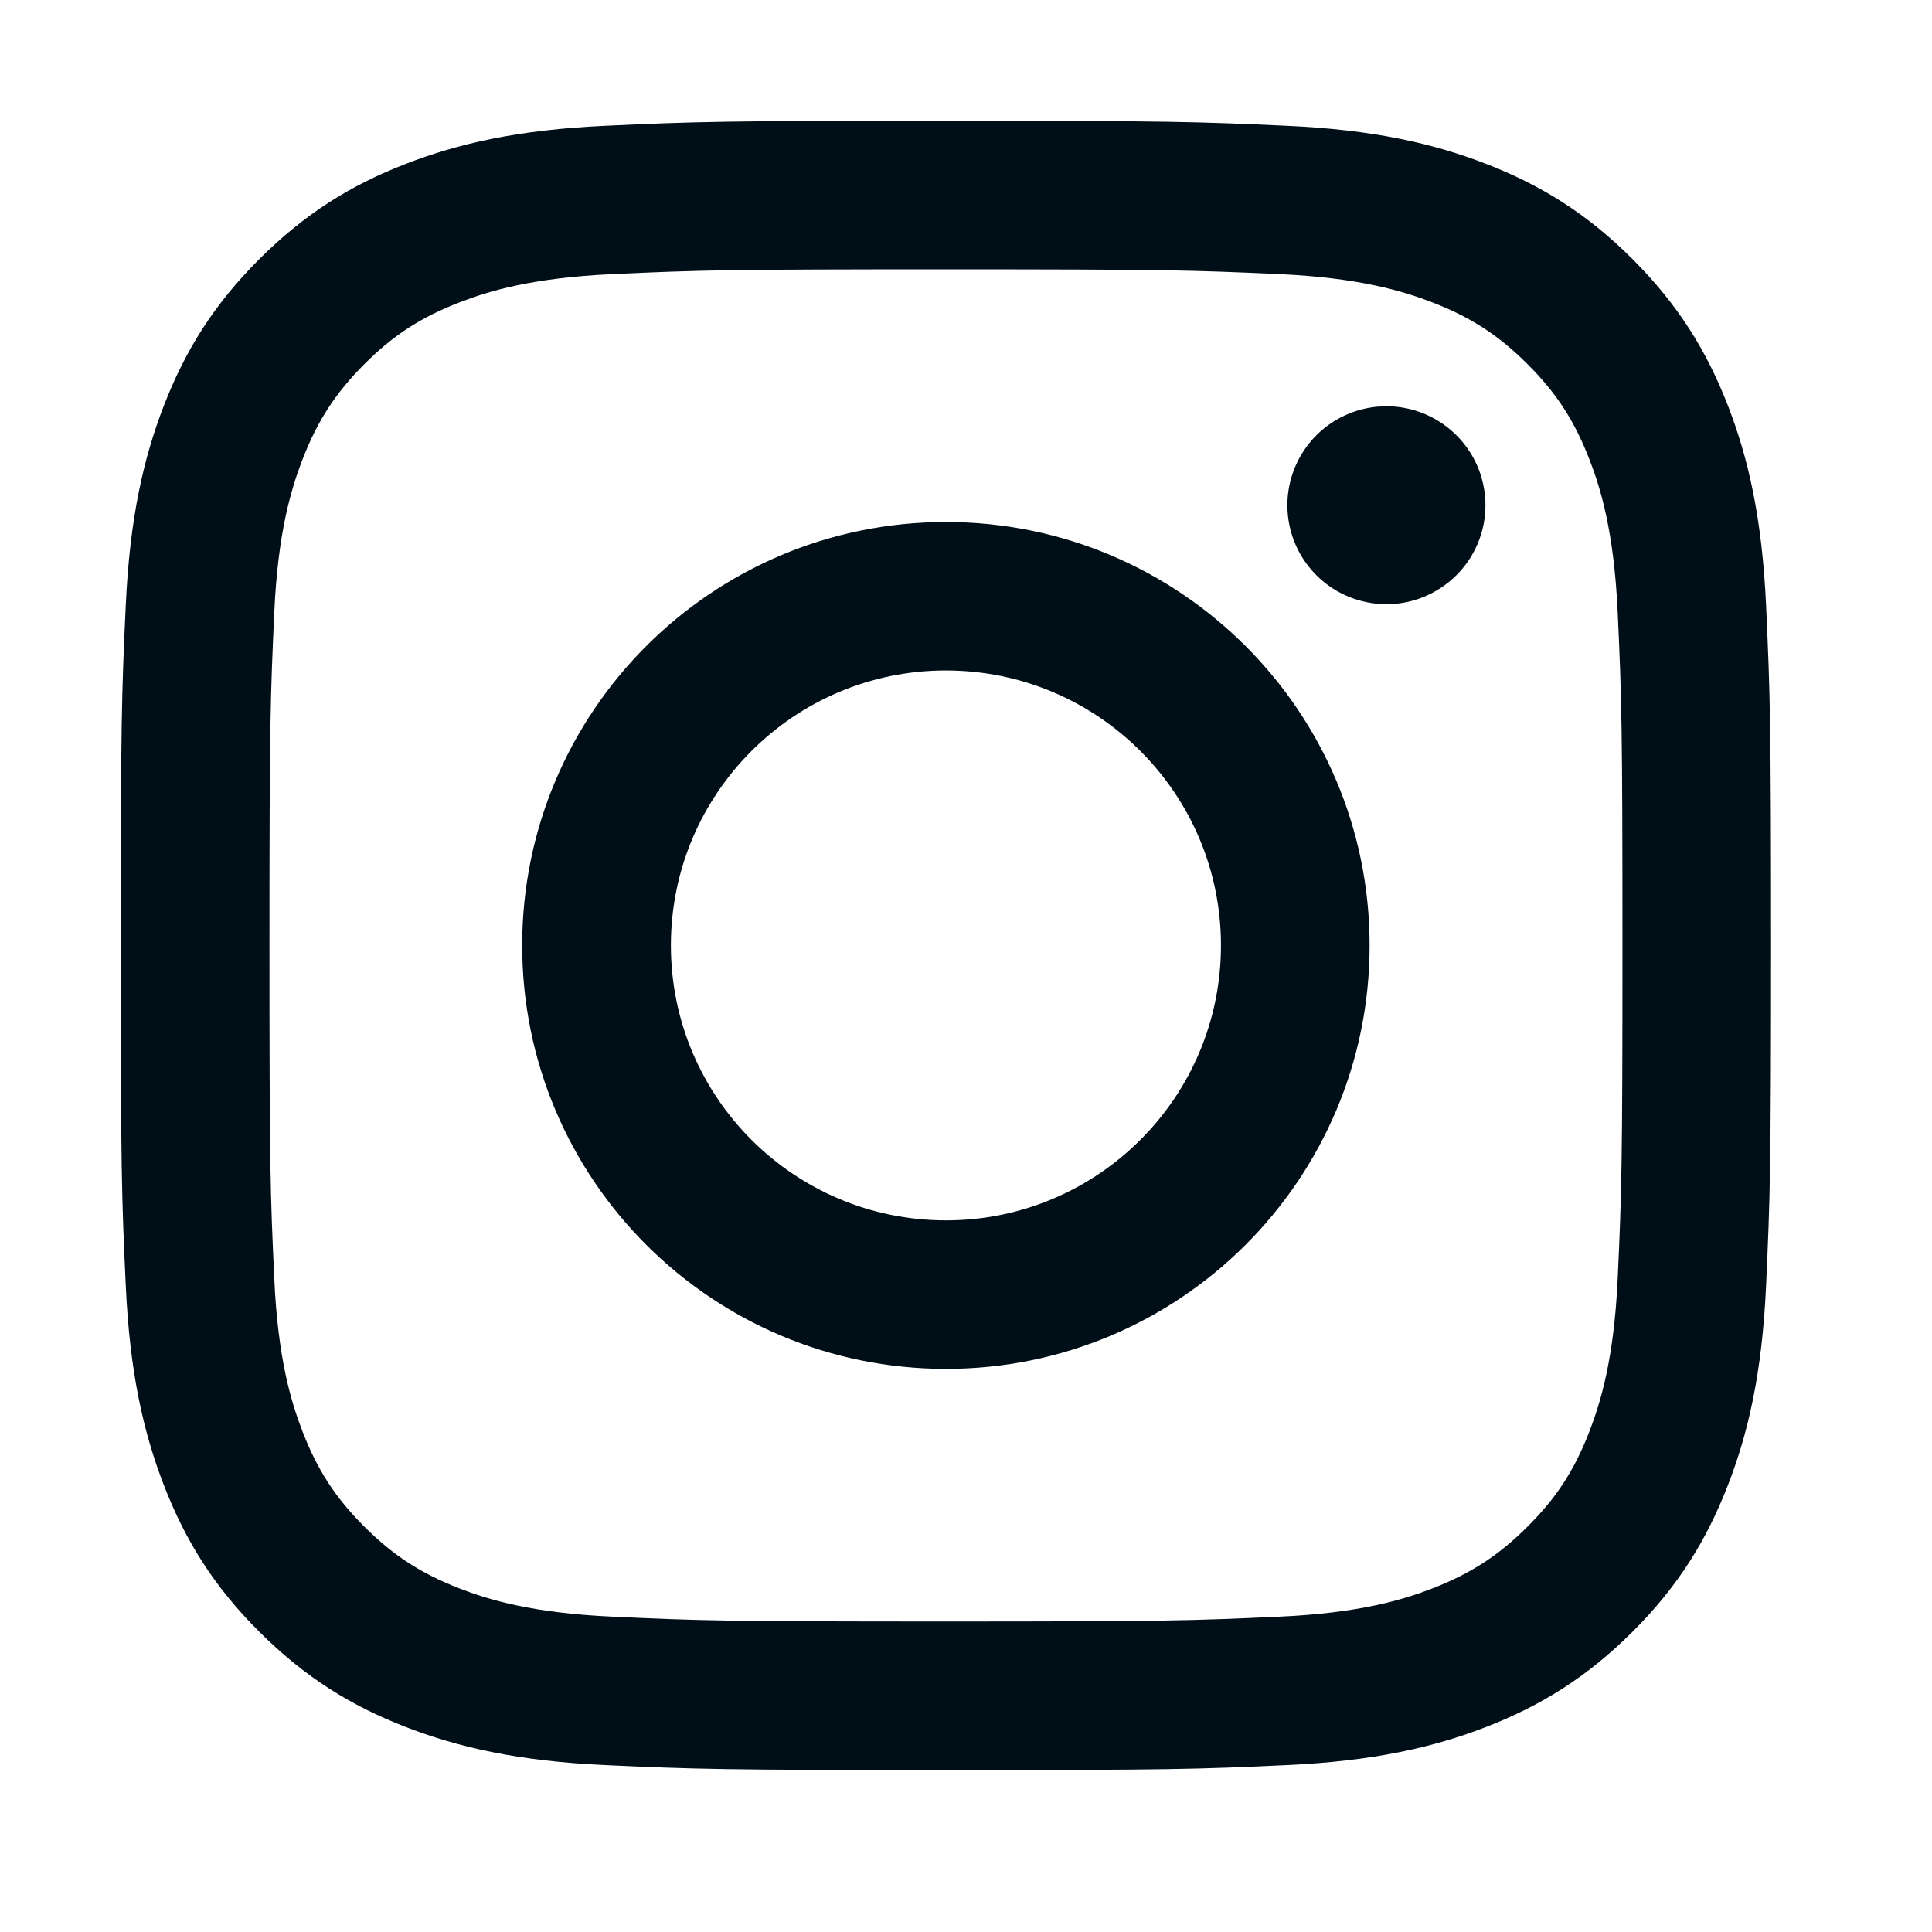 <svg width="32" height="32" viewBox="0 0 32 32" fill="none" xmlns="http://www.w3.org/2000/svg">
<path d="M15.669 2C19.38 2 19.846 2.017 21.303 2.083C22.757 2.148 23.751 2.379 24.621 2.717C25.518 3.065 26.281 3.533 27.041 4.293C27.8 5.053 28.267 5.814 28.617 6.712C28.955 7.58 29.185 8.574 29.252 10.028C29.318 11.484 29.334 11.95 29.334 15.659C29.334 19.369 29.318 19.834 29.252 21.291C29.186 22.745 28.955 23.738 28.617 24.606C28.267 25.505 27.801 26.267 27.041 27.026C26.28 27.785 25.518 28.252 24.62 28.602C23.751 28.939 22.757 29.17 21.302 29.236C19.845 29.304 19.379 29.318 15.668 29.318C11.956 29.318 11.49 29.302 10.032 29.236C8.577 29.17 7.584 28.939 6.714 28.602C5.815 28.252 5.054 27.785 4.294 27.026C3.533 26.268 3.066 25.505 2.717 24.606C2.38 23.738 2.149 22.745 2.083 21.291C2.015 19.835 2 19.369 2 15.659C2 11.95 2.015 11.484 2.083 10.028C2.149 8.574 2.38 7.58 2.717 6.712C3.066 5.814 3.533 5.052 4.294 4.293C5.054 3.534 5.815 3.065 6.714 2.717C7.583 2.379 8.577 2.149 10.032 2.083C11.49 2.016 11.957 2 15.669 2ZM15.668 4.461C12.019 4.461 11.586 4.474 10.145 4.54C8.813 4.601 8.088 4.822 7.607 5.01C6.968 5.257 6.513 5.553 6.035 6.031C5.557 6.51 5.262 6.965 5.013 7.603C4.827 8.085 4.603 8.808 4.543 10.14C4.477 11.58 4.463 12.012 4.463 15.659C4.463 19.307 4.476 19.74 4.543 21.18C4.603 22.511 4.826 23.235 5.013 23.716C5.261 24.353 5.556 24.808 6.035 25.286C6.513 25.764 6.969 26.059 7.607 26.308C8.088 26.495 8.813 26.717 10.145 26.777C11.585 26.844 12.018 26.857 15.668 26.857C19.317 26.857 19.75 26.843 21.19 26.777C22.522 26.717 23.247 26.495 23.728 26.308C24.366 26.059 24.822 25.763 25.3 25.286C25.779 24.809 26.075 24.354 26.323 23.716C26.509 23.235 26.733 22.511 26.794 21.18C26.86 19.739 26.873 19.307 26.873 15.659C26.873 12.012 26.86 11.58 26.794 10.14C26.733 8.808 26.511 8.083 26.323 7.603C26.075 6.965 25.779 6.509 25.3 6.031C24.822 5.554 24.366 5.257 23.728 5.01C23.246 4.824 22.522 4.601 21.19 4.54C19.749 4.475 19.315 4.461 15.668 4.461ZM15.668 8.646C19.544 8.646 22.685 11.786 22.685 15.659C22.685 19.533 19.544 22.673 15.668 22.673C11.791 22.673 8.649 19.533 8.649 15.659C8.649 11.786 11.791 8.646 15.668 8.646ZM15.668 11.105C13.152 11.105 11.112 13.145 11.112 15.659C11.112 18.174 13.152 20.213 15.668 20.213C18.183 20.213 20.223 18.174 20.223 15.659C20.223 13.145 18.183 11.106 15.668 11.105ZM22.963 6.729C23.288 6.729 23.605 6.826 23.875 7.006C24.144 7.186 24.355 7.442 24.479 7.741C24.603 8.041 24.635 8.371 24.572 8.688C24.509 9.006 24.352 9.298 24.123 9.527C23.893 9.756 23.601 9.912 23.283 9.976C22.965 10.039 22.634 10.006 22.335 9.882C22.035 9.758 21.779 9.548 21.599 9.278C21.419 9.009 21.323 8.691 21.323 8.367C21.323 7.933 21.497 7.516 21.804 7.209C22.073 6.94 22.426 6.775 22.801 6.737L22.963 6.729Z" fill="#000E18"/>
</svg>
